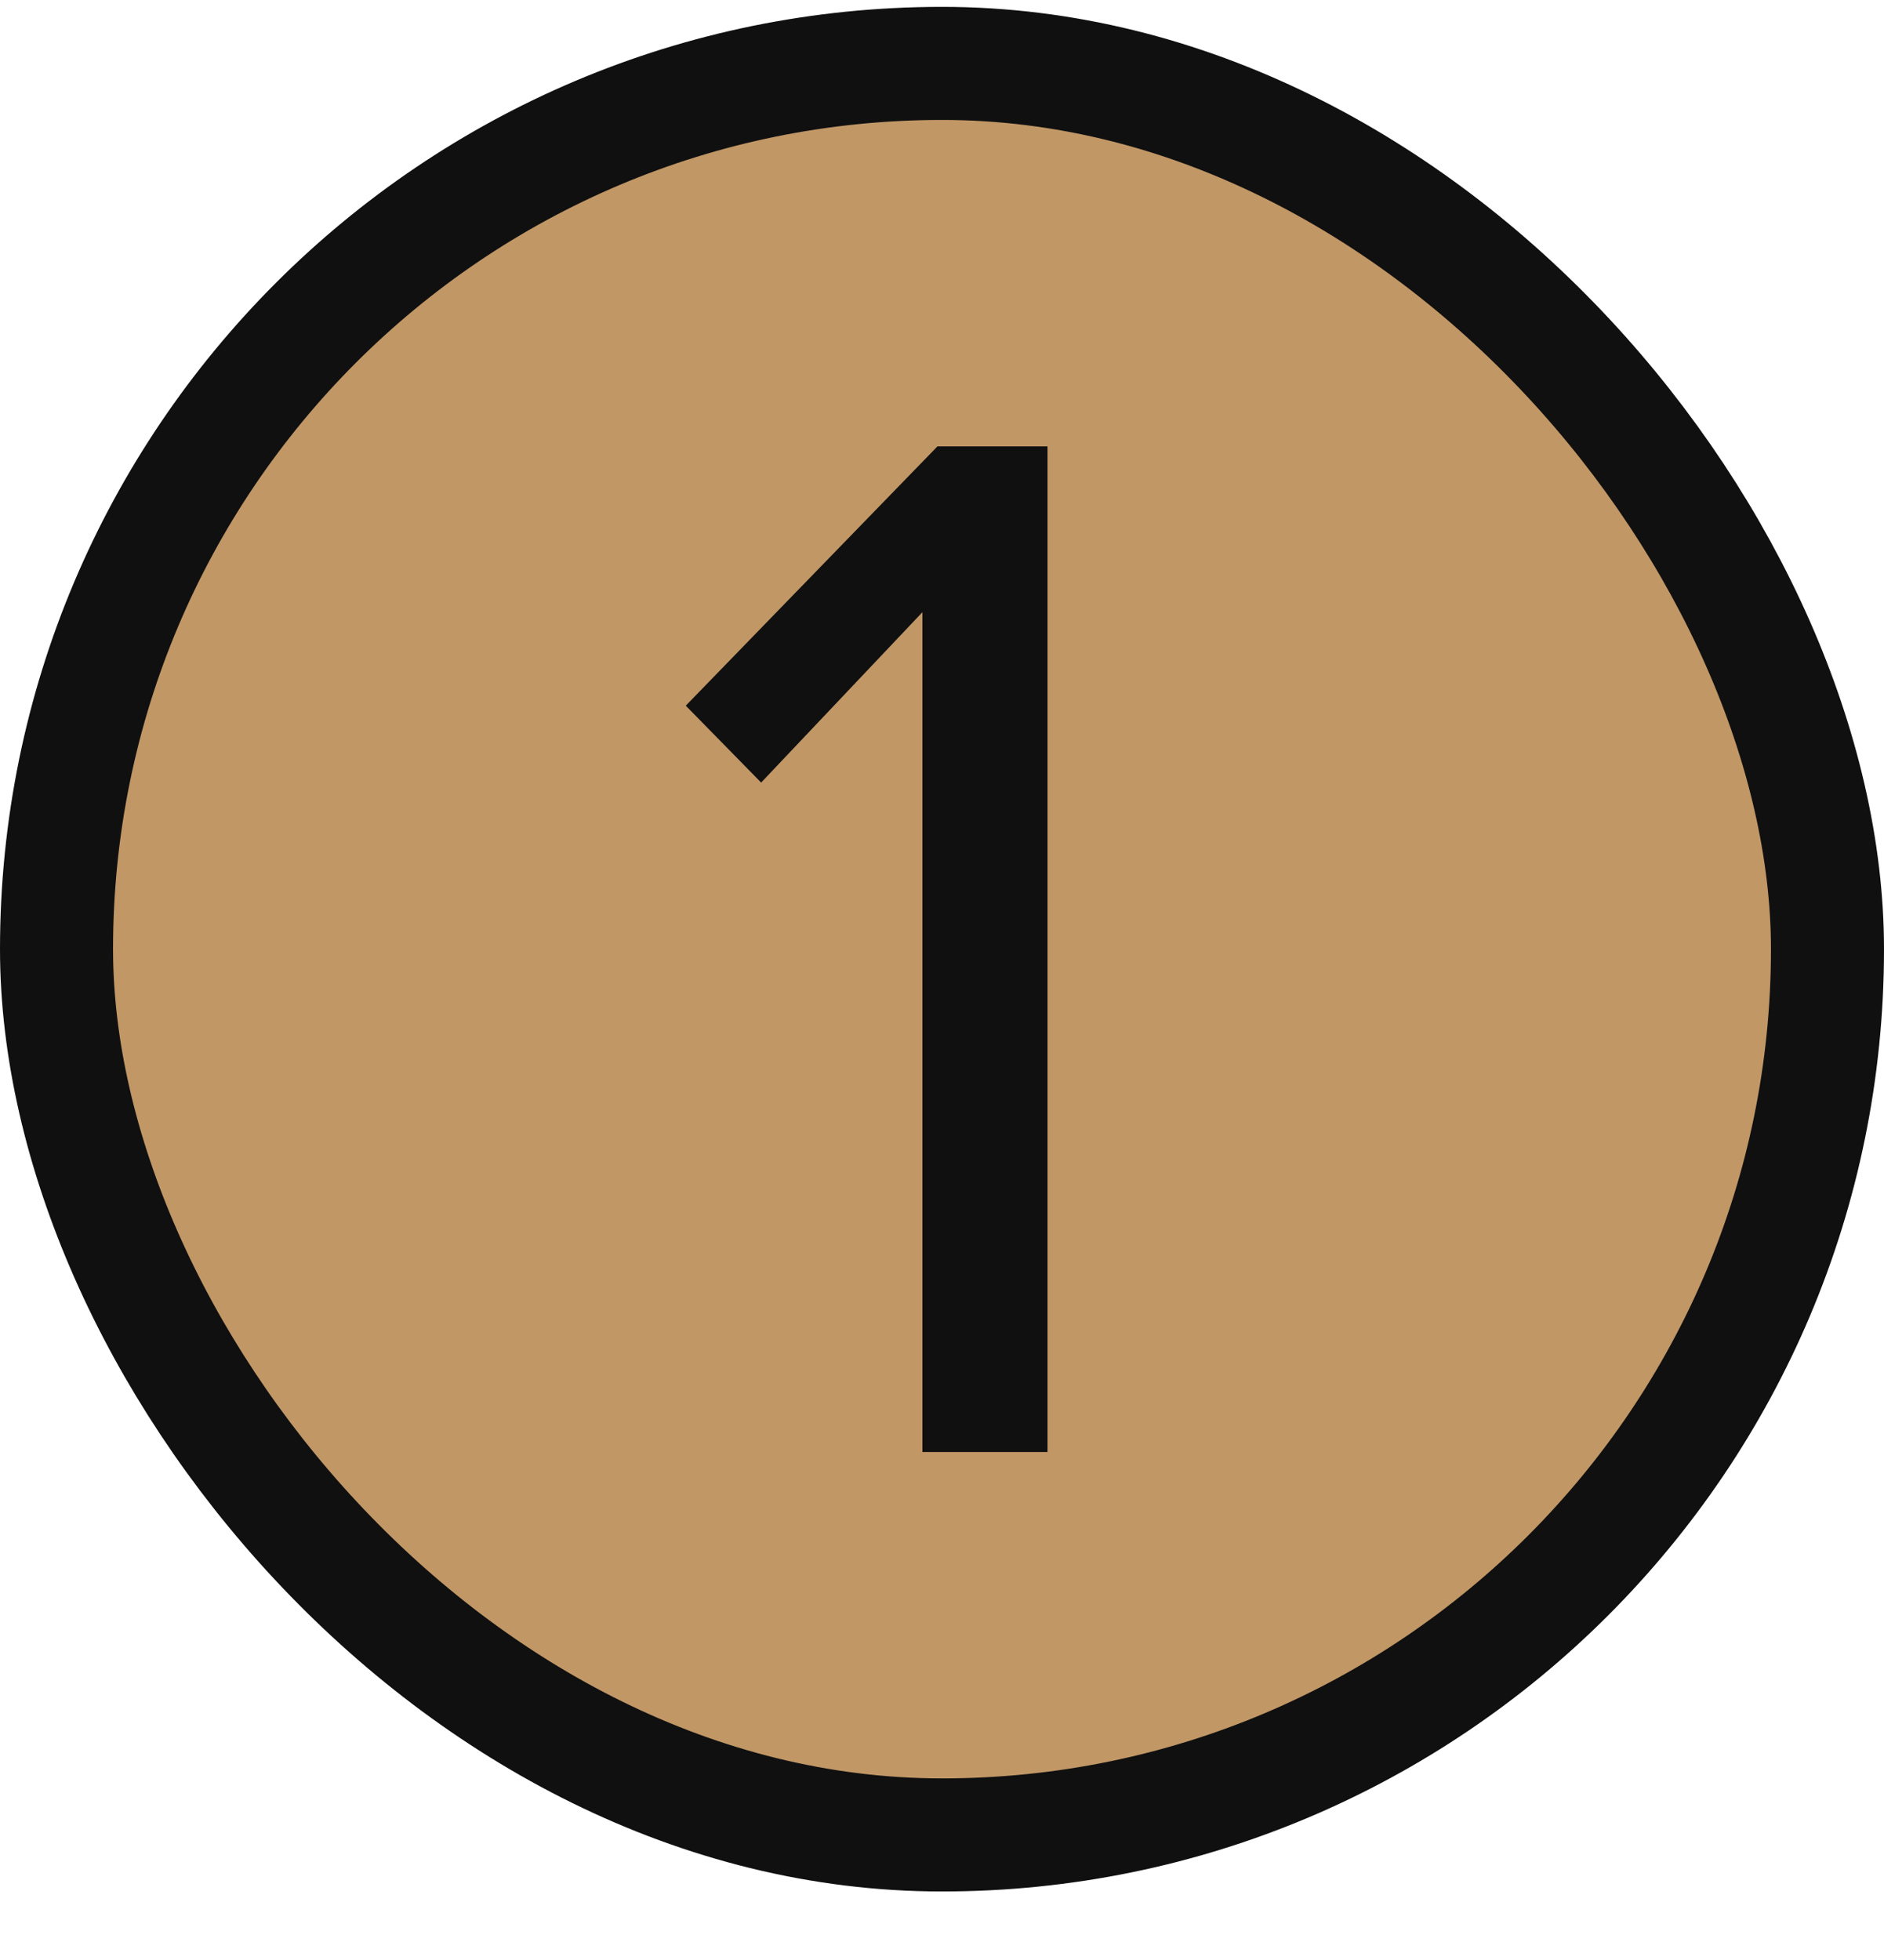 <svg width="25" height="26" viewBox="0 0 25 26" fill="none" xmlns="http://www.w3.org/2000/svg">
<rect x="0.75" y="0.841" width="23.5" height="23.5" rx="11.75" fill="#C19766"/>
<path d="M12.24 19.261V8.121L10.1 10.381L9.1 9.361L12.44 5.921H13.9V19.261H12.24Z" fill="#101010"/>
<rect x="0.75" y="0.841" width="23.5" height="23.5" rx="11.75" stroke="#101010" stroke-width="1.5"/>
</svg>
